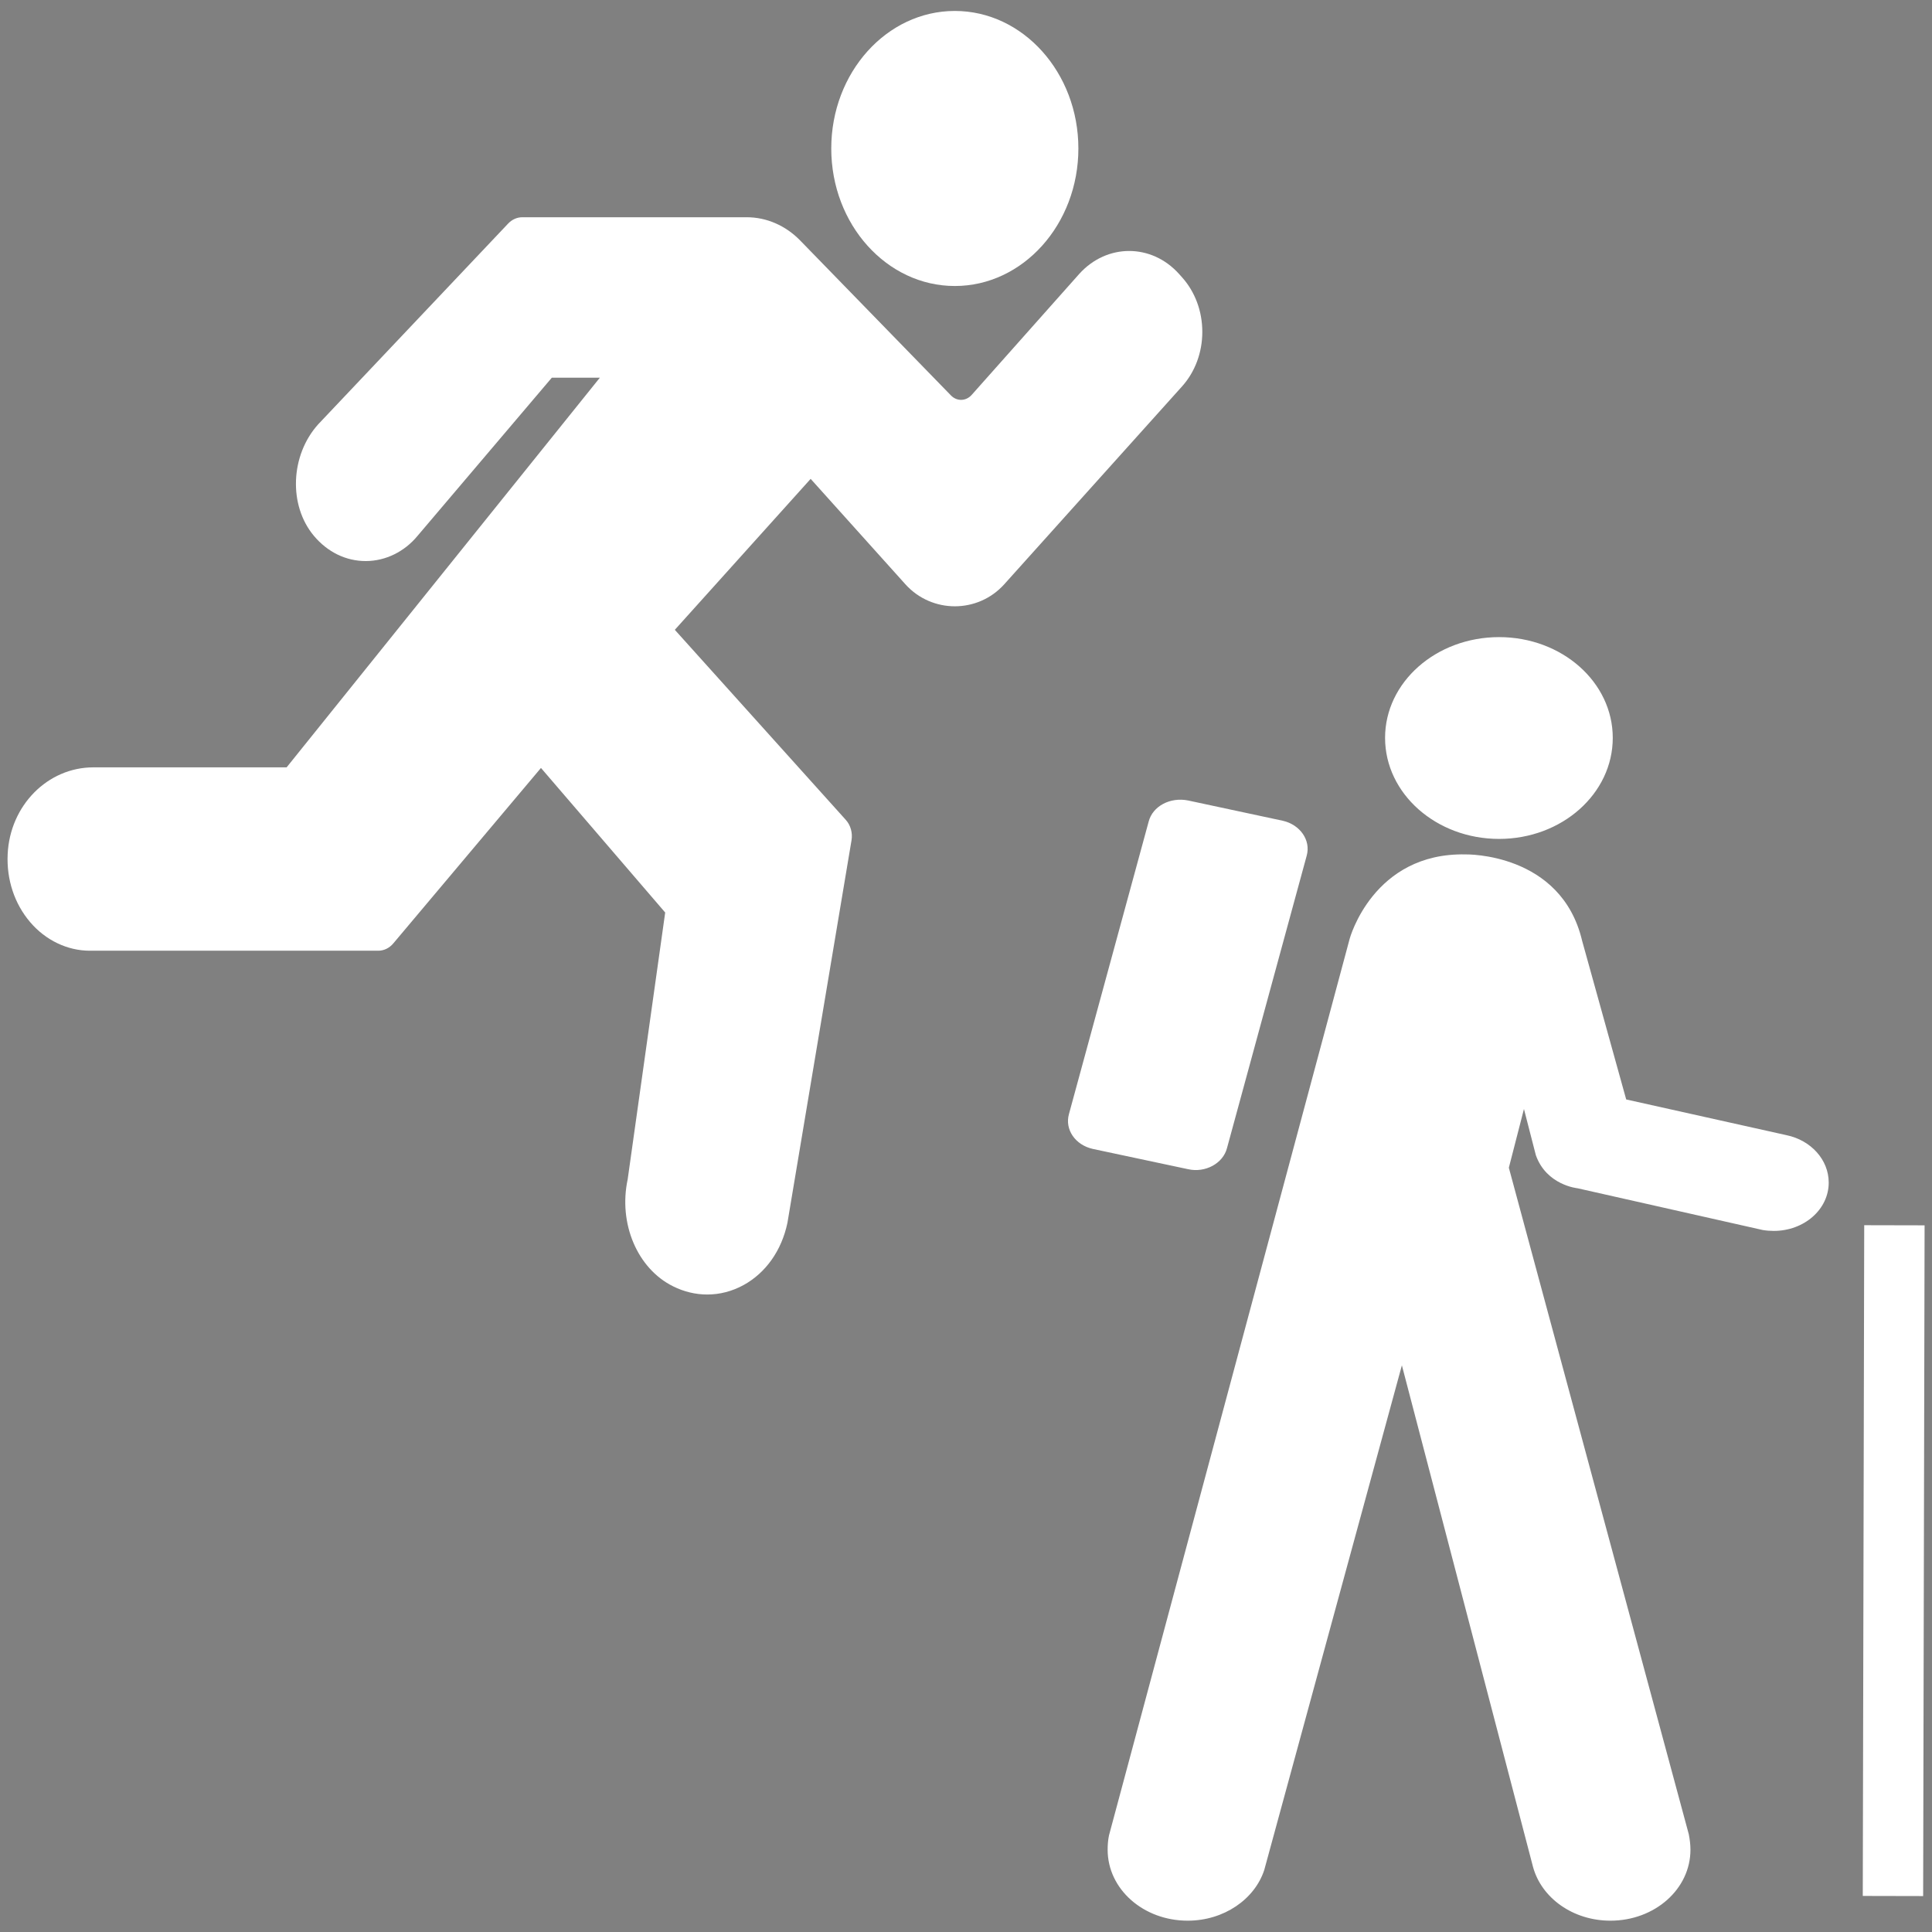 <?xml version="1.0" encoding="utf-8"?>
<!-- Generator: Adobe Illustrator 16.0.3, SVG Export Plug-In . SVG Version: 6.00 Build 0)  -->
<!DOCTYPE svg PUBLIC "-//W3C//DTD SVG 1.1//EN" "http://www.w3.org/Graphics/SVG/1.1/DTD/svg11.dtd">
<svg version="1.1" id="Layer_1" xmlns="http://www.w3.org/2000/svg" xmlns:xlink="http://www.w3.org/1999/xlink" x="0px" y="0px"
	 width="512px" height="512px" viewBox="0 0 512 512" enable-background="new 0 0 512 512" xml:space="preserve">
<rect x="0" y="0" width="512" height="512" fill="#808080" stroke="none"/>
<path d="M356.5,502.17"/>
<path d="M354.5,502.17"/>
<g transform="translate(-1)">
	<g>
		<g>
			<path fill="#FFFFFF" d="M314.228,73.457l-0.774-0.862c-7.279-8.104-19.145-8.122-26.467,0.023l-28.493,32.048
				c-1.502,1.676-3.904,1.744-5.468,0.14l-39.947-41.051c-3.881-3.99-8.93-6.184-14.218-6.184h-59.426
				c-1.402,0-2.746,0.596-3.76,1.665l-50.367,53.229c-7.378,8.22-7.886,21.468-1.124,29.534c3.613,4.313,8.492,6.688,13.736,6.688
				h0.092c5.202-0.03,10.201-2.491,13.654-6.694l35.572-41.899h12.732L76.958,203.356H25.757c-12.138,0-22.119,10.103-22.725,22.998
				c-0.321,6.736,1.796,13.139,5.959,18.022c4.104,4.816,9.873,7.575,15.838,7.575h76.403c1.506,0,2.948-0.691,3.985-1.926
				l39.145-46.511l32.92,38.315l-9.939,70.694c-2.505,11.711,2.543,23.64,12.002,28.349c2.913,1.457,6.008,2.188,9.085,2.188
				c3.313,0,6.608-0.847,9.643-2.516c5.862-3.23,10.075-9.142,11.607-16.491l16.98-101.364c0.327-1.968-0.237-3.998-1.513-5.412
				l-45.313-50.368l35.997-40.005l25.094,27.921c7.008,7.8,19.222,7.8,26.224,0l47.08-52.396c3.478-3.869,5.395-9.021,5.395-14.487
				C319.62,82.471,317.705,77.326,314.228,73.457z"/>
			<path fill="#FFFFFF" d="M254.037,75.794c18.059,0,32.745-16.346,32.745-36.444c0-20.102-14.687-36.447-32.745-36.447
				c-18.057,0-32.744,16.346-32.744,36.447C221.293,59.448,235.979,75.794,254.037,75.794z"/>
		</g>
	</g>
</g>
<g>
	<path fill="#FFFFFF" stroke="#FFFFFF" stroke-width="16" stroke-miterlimit="10" d="M502.037,324.71l-0.382,177.751"/>
	<g id="Path">
		<g>
			<path fill="#FFFFFF" d="M473.494,300.844l-42.534-9.477l-11.672-42.021c-5.528-23.463-30.839-22.918-30.839-22.918
				c-24.596-0.545-30.771,22.357-30.771,22.357l-63.786,237.621c-0.269,1.264-0.355,2.566-0.355,3.79
				c0,10.425,9.445,18.803,21.208,18.803c9.627,0,17.761-5.693,20.296-13.433l36.474-133.74l34.759,132.951
				c2.251,8.213,10.583,14.222,20.501,14.222c11.768,0,21.213-8.378,21.213-18.803c0-1.421-0.182-2.764-0.442-4.106L399.86,309.46
				l4.004-15.564l3.151,12.24c2.827,7.984,11.048,8.766,11.048,8.766l49.081,11.064c0.956,0.158,1.959,0.237,2.923,0.237
				c8.039,0,14.562-5.687,14.562-12.802C484.629,307.321,479.891,302.187,473.494,300.844z M325.172,304.241l21.121-77.489
				c1.137-4.114-1.785-8.221-6.35-9.247l-25.09-5.371c-4.746-0.948-9.397,1.5-10.447,5.607l-21.121,77.497
				c-1.158,4.106,1.693,8.214,6.325,9.239l25.243,5.371C319.379,310.874,324.125,308.347,325.172,304.241z M397.27,222.322
				c16.664,0,30.128-12.003,30.128-26.779c0-14.769-13.464-26.7-30.128-26.7c-16.663,0-30.211,11.933-30.211,26.7
				C367.059,210.319,380.606,222.322,397.27,222.322z"/>
		</g>
	</g>
</g>
</svg>
